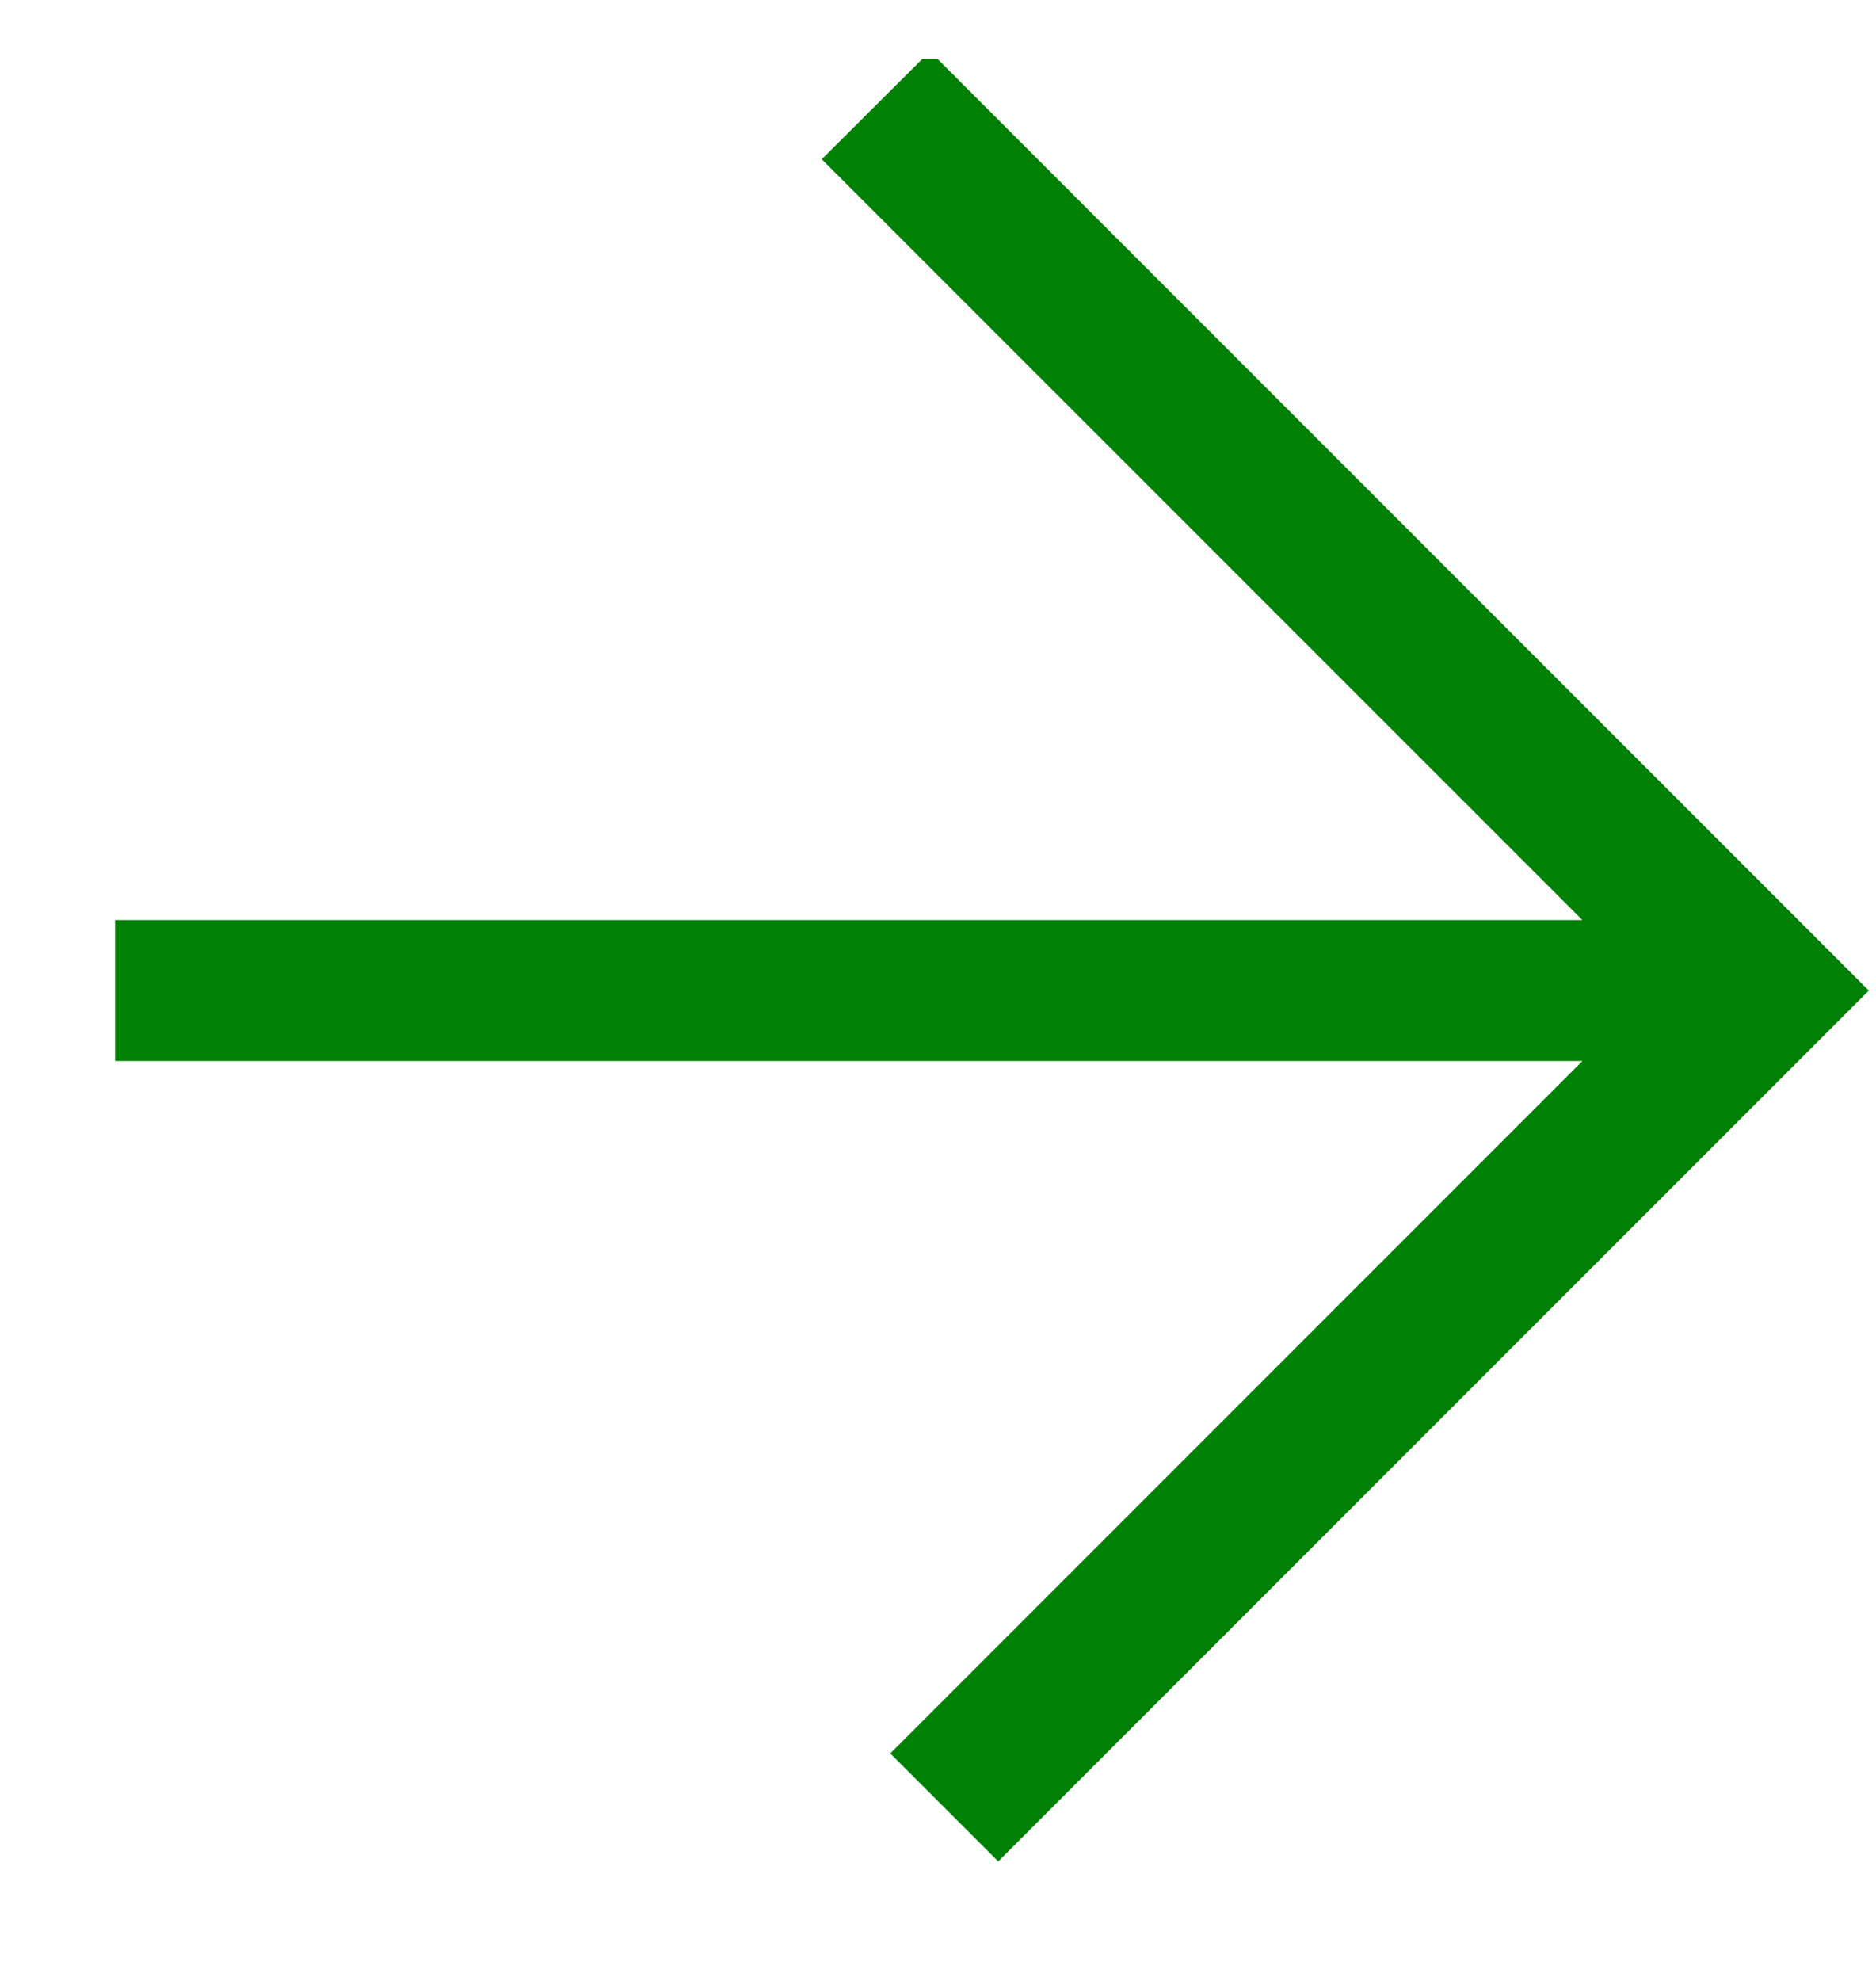 <?xml version="1.0" encoding="UTF-8"?> <svg xmlns="http://www.w3.org/2000/svg" width="18" height="19" viewBox="0 0 18 19" fill="none"> <g clip-path="url(#clip0_519_45)"> <path d="M8.922 1.199L8.592 1.528L16.39 9.325H1.604L1.604 9.677H16.39L9.249 16.818L9.578 17.147L17.224 9.501L8.922 1.199Z" fill="#008105" stroke="#008105"></path> </g> <defs> <clipPath id="clip0_519_45"> <rect width="18" height="18" fill="white" transform="translate(0 0.565)"></rect> </clipPath> </defs> </svg> 